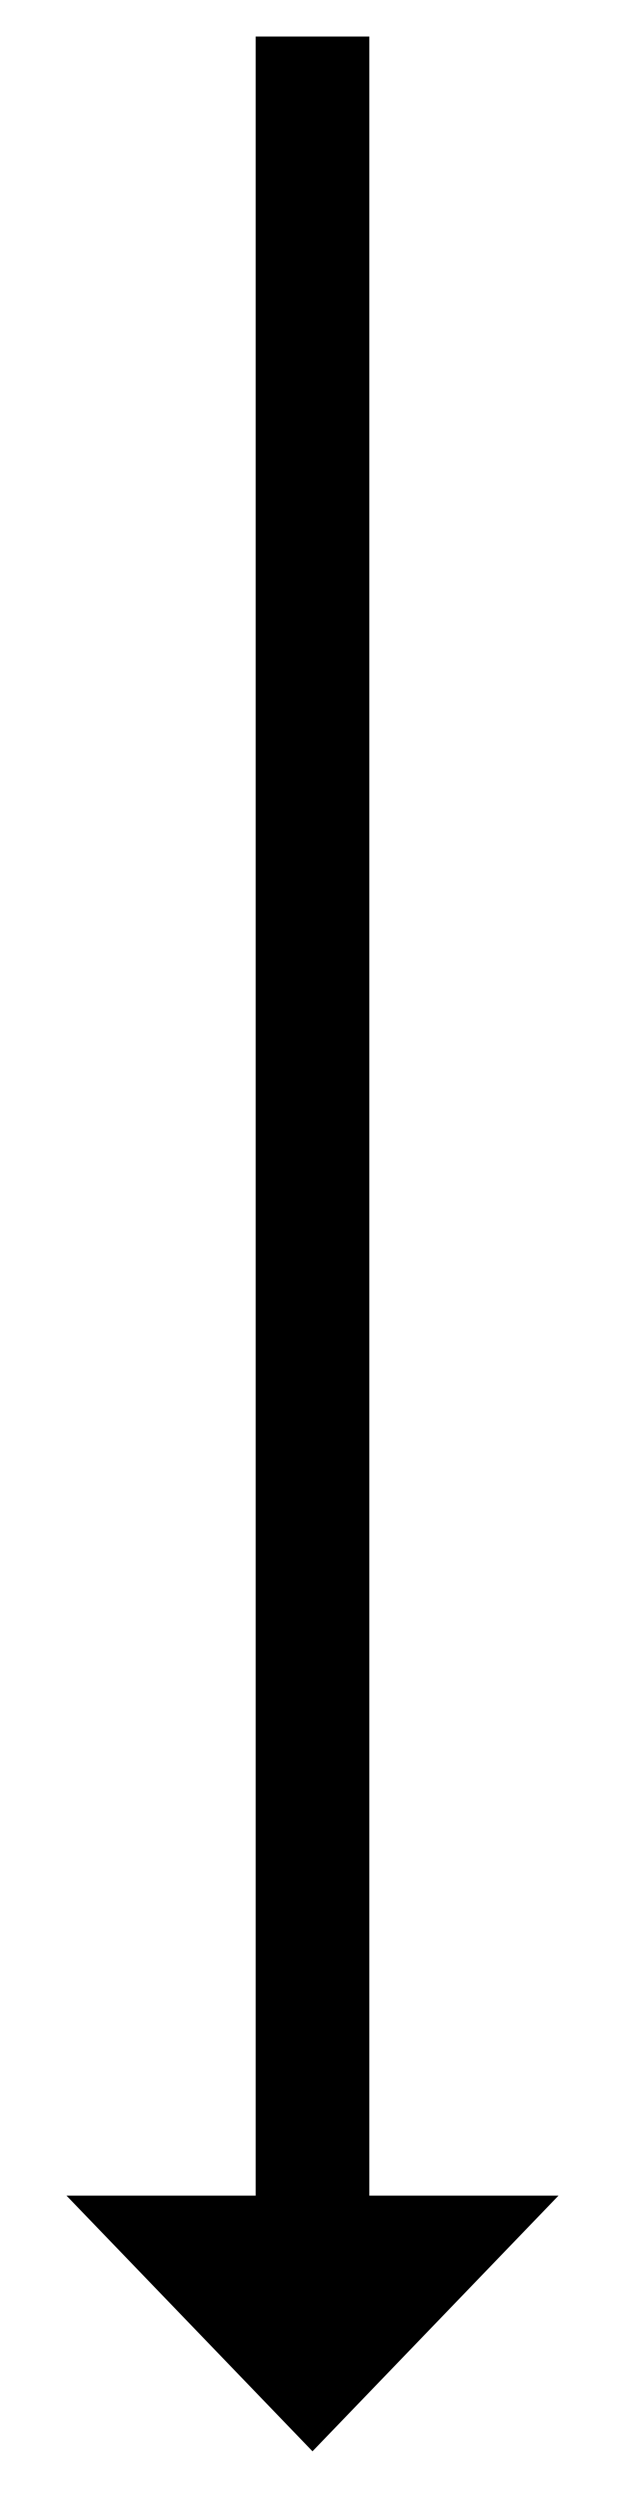 <svg width="11" height="44" viewBox="0 0 11 44" fill="none" xmlns="http://www.w3.org/2000/svg">
<path d="M5.5 0.643V40.143" stroke="black" stroke-width="2"/>
<path d="M5.5 43.143L9.83 38.643H1.17L5.5 43.143Z" fill="black"/>
</svg>
